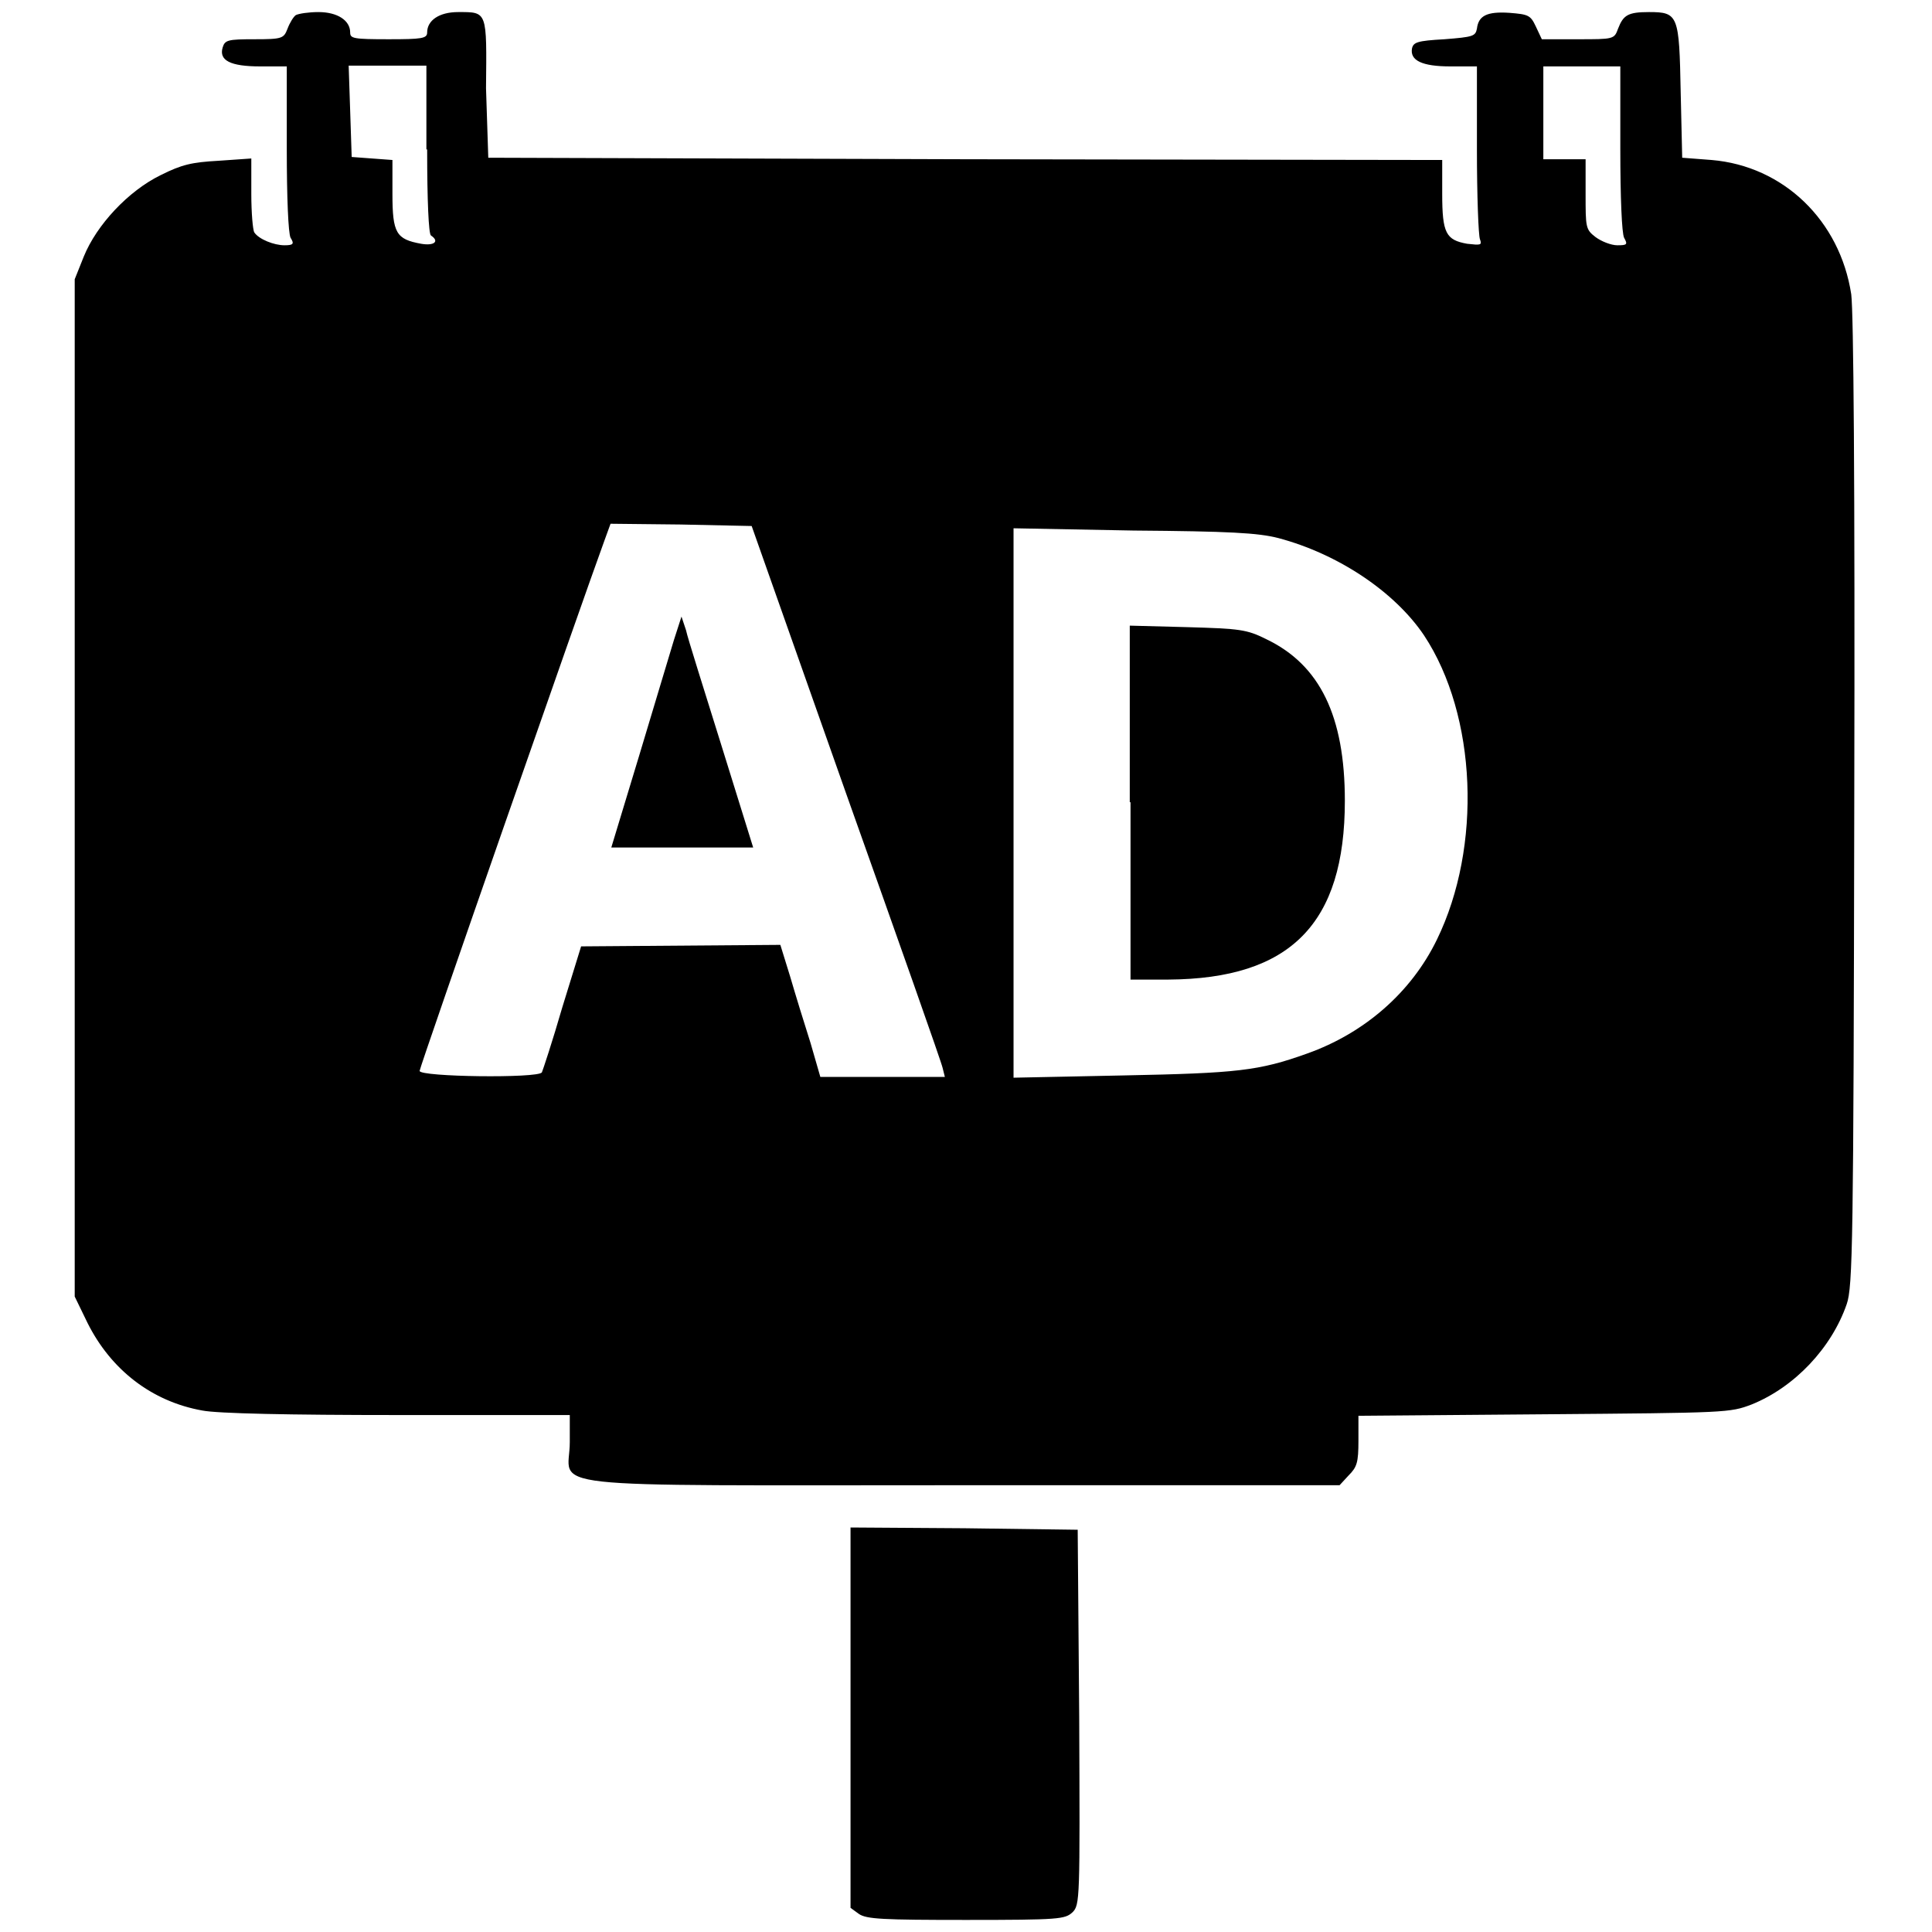<?xml version="1.0" encoding="utf-8"?>
<!-- Svg Vector Icons : http://www.onlinewebfonts.com/icon -->
<!DOCTYPE svg PUBLIC "-//W3C//DTD SVG 1.1//EN" "http://www.w3.org/Graphics/SVG/1.1/DTD/svg11.dtd">
<svg version="1.1" xmlns="http://www.w3.org/2000/svg" xmlns:xlink="http://www.w3.org/1999/xlink" x="0px" y="0px" viewBox="0 0 256 256" enable-background="new 0 0 256 256" xml:space="preserve">
<g><g><g><path fill="#000000" d="M39.2,2c-0.3,0.2-0.8,1-1.1,1.8c-0.5,1.3-0.7,1.4-4.4,1.4c-3.5,0-3.9,0.1-4.2,1.1c-0.5,1.7,1,2.5,5,2.5h3.5v10.9c0,6.5,0.2,11.2,0.5,11.8c0.5,0.8,0.4,1-0.8,1c-1.4,0-3.4-0.8-4-1.7c-0.2-0.3-0.4-2.6-0.4-5.1V21l-4.3,0.3c-3.6,0.2-4.9,0.5-7.7,1.9c-4.3,2.1-8.5,6.6-10.2,10.8l-1.2,3v67.4v67.4l1.7,3.5c3.1,6.2,8.5,10.4,15.2,11.6c2,0.4,11.6,0.6,25.9,0.6h22.8v3.6c0,6.3-5.9,5.7,52,5.7h50l1.2-1.3c1.1-1.1,1.3-1.7,1.3-4.6v-3.3l24.6-0.2c24.3-0.2,24.6-0.2,27.5-1.3c5.7-2.3,10.6-7.5,12.6-13.3c0.8-2.3,0.9-8.1,1-66.4c0.1-43.1-0.1-65-0.4-67.4c-1.5-9.8-9-17-18.5-17.8l-3.9-0.3l-0.2-8.7c-0.2-10.2-0.3-10.6-4.2-10.6c-2.8,0-3.4,0.4-4.1,2.2c-0.5,1.4-0.6,1.4-5.3,1.4h-4.8l-0.8-1.7c-0.7-1.5-1-1.6-3.5-1.8c-3-0.2-4.1,0.4-4.3,2.1c-0.2,1-0.5,1.1-4.3,1.4c-3.6,0.2-4.1,0.4-4.3,1.2c-0.3,1.6,1.3,2.4,5.1,2.4h3.5v11c0,6.1,0.2,11.4,0.4,11.9c0.3,0.8,0.1,0.8-1.7,0.6c-2.8-0.5-3.3-1.4-3.3-6.6v-4.5l-63.2-0.1l-63.2-0.2l-0.3-9.2C64.5,1.4,64.6,1.6,60.7,1.6c-2.5,0-4.1,1.1-4.1,2.7c0,0.8-0.7,0.9-5.1,0.9c-4.7,0-5.1-0.1-5.1-0.9c0-1.6-1.7-2.7-4.2-2.7C40.9,1.6,39.6,1.8,39.2,2z M56.6,19.8c0,6.8,0.2,11.2,0.5,11.4c1.2,0.8,0.4,1.4-1.3,1.1c-3.3-0.6-3.8-1.4-3.8-6.6v-4.5l-2.7-0.2l-2.7-0.2l-0.2-6.1l-0.2-6h5.2h5.1V19.8z M214.7,19.7c0,6.5,0.2,11.2,0.5,11.8c0.5,0.9,0.4,1-0.9,1c-0.8,0-2.1-0.5-2.9-1.1c-1.3-1-1.3-1.3-1.3-5.7v-4.6h-2.8h-2.8V15V8.8h5.1h5.1V19.7z M112.1,105.1c6.9,19.4,12.7,35.8,12.8,36.4l0.3,1.2h-8.2h-8.3l-1.3-4.5c-0.8-2.5-2-6.4-2.7-8.8l-1.3-4.2l-13.2,0.1L77,125.4l-2.5,8.1c-1.3,4.5-2.6,8.4-2.7,8.6c-0.5,0.8-16.2,0.6-16.2-0.2c0-0.5,21.6-62.4,24.5-70.3l0.8-2.2l9.3,0.1l9.4,0.2L112.1,105.1z M169.4,71.3c7.9,2.1,15.4,7.1,19.3,12.9c7,10.6,7.7,28,1.7,40.3c-3.4,7-9.6,12.4-17.2,15.1c-6.4,2.3-9.3,2.6-24.3,2.9l-14.6,0.3v-36.5V70l15.9,0.3C162.8,70.4,166.7,70.6,169.4,71.3z"/><path fill="#000000" d="M89.3,84.8c-0.5,1.7-2.6,8.6-4.6,15.3L81,112.3h9.4h9.4l-4.2-13.5c-2.3-7.4-4.5-14.3-4.7-15.3l-0.6-1.8L89.3,84.8z"/><path fill="#000000" d="M149.8,106.3v23.5h5c16.2-0.1,23.4-7.4,23.4-23.7c0-11.2-3.3-18-10.4-21.4c-2.6-1.3-3.5-1.4-10.5-1.6l-7.6-0.2V106.3z"/><path fill="#000000" d="M112.7,227.6v25.2l1.1,0.8c1,0.7,3.2,0.8,14.2,0.8c12.4,0,13.1-0.1,14.1-1c1-1,1-1.6,0.9-25.9l-0.2-24.8l-15-0.2l-15.1-0.1V227.6z"/></g></g></g>
</svg>